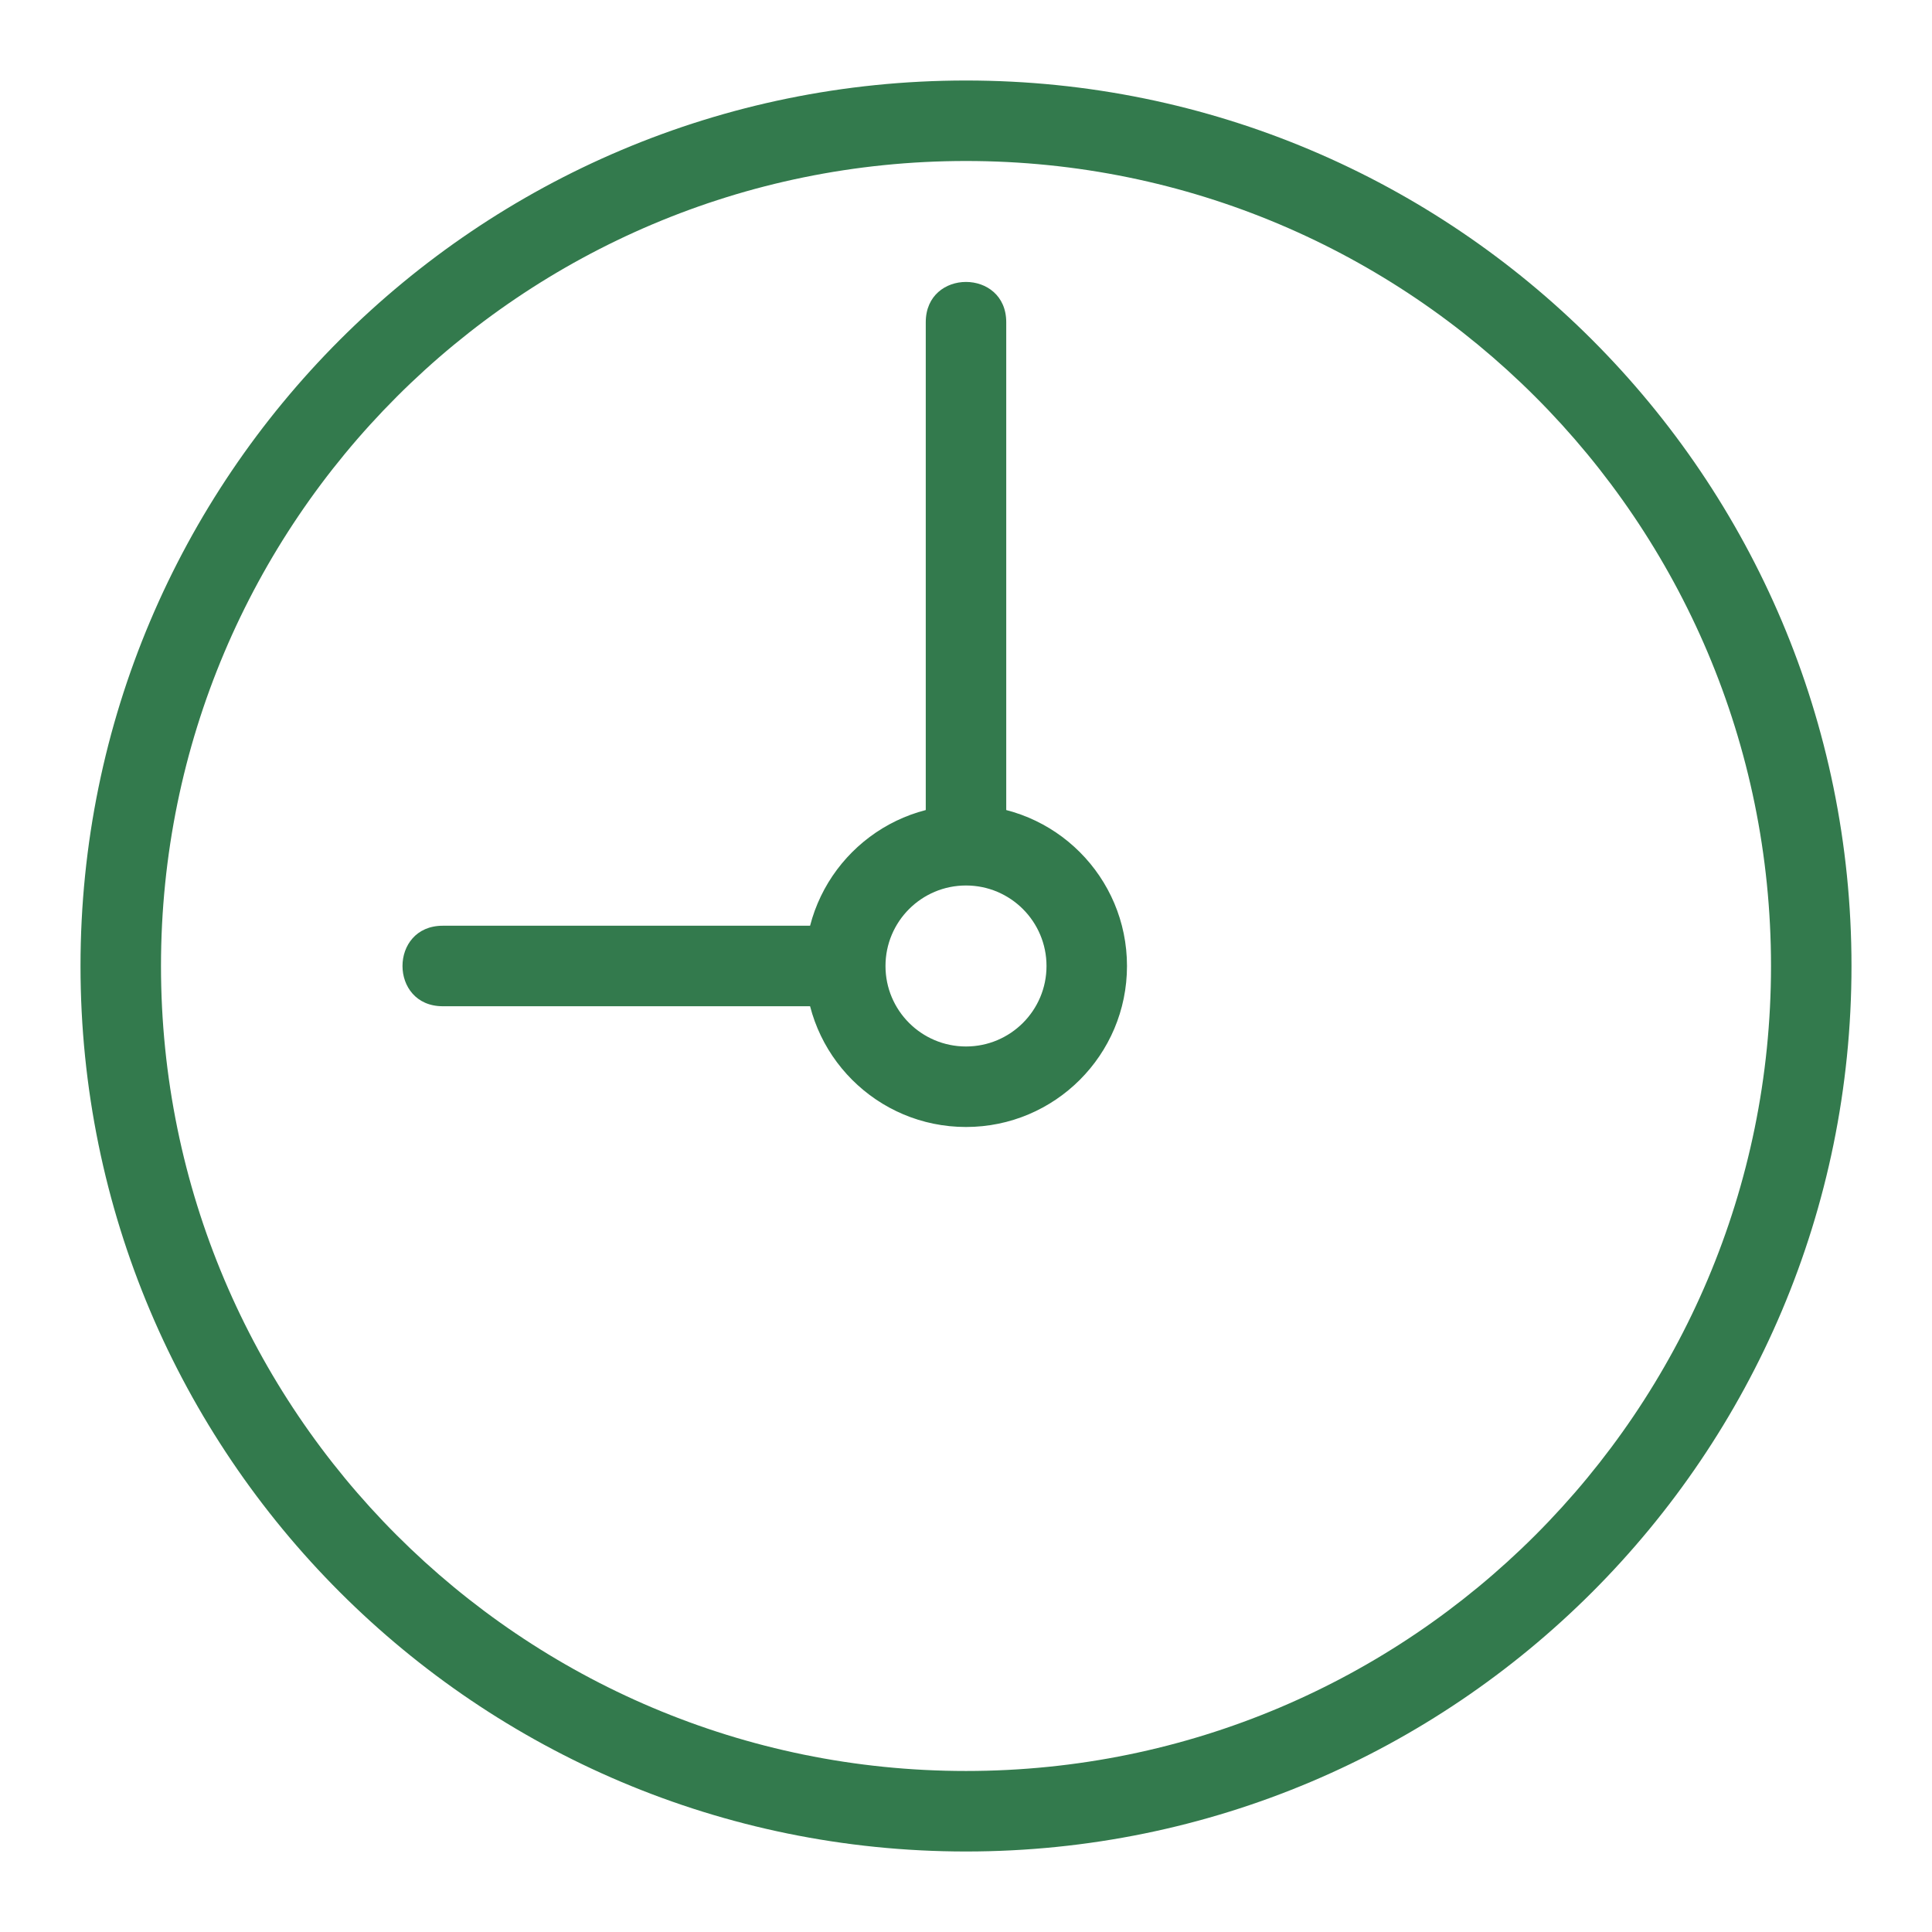 <svg width="70" height="70" viewBox="0 0 70 70" fill="none" xmlns="http://www.w3.org/2000/svg">
<path d="M16.042 33.541H30.625C32.57 33.541 32.57 36.458 30.625 36.458H16.042C14.097 36.458 14.097 33.541 16.042 33.541ZM36.458 11.674V30.625C36.458 32.569 33.542 32.569 33.542 30.625V11.674C33.542 9.729 36.458 9.729 36.458 11.674ZM35 40.833C31.778 40.833 29.167 38.221 29.167 35C29.167 31.778 31.778 29.166 35 29.166C38.222 29.166 40.833 31.778 40.833 35C40.833 38.221 38.222 40.833 35 40.833ZM35 37.916C36.611 37.916 37.917 36.611 37.917 35C37.917 33.389 36.611 32.083 35 32.083C33.389 32.083 32.083 33.389 32.083 35C32.083 36.611 33.389 37.916 35 37.916ZM5.833 35C5.833 51.111 18.89 64.166 35 64.166C51.111 64.166 64.167 51.109 64.167 35C64.167 18.889 51.11 5.833 35 5.833C18.889 5.833 5.833 18.89 5.833 35ZM2.917 35C2.917 17.279 17.279 2.917 35 2.917C52.721 2.917 67.083 17.278 67.083 35C67.083 52.72 52.722 67.083 35 67.083C17.28 67.083 2.917 52.721 2.917 35Z" fill="#337A4D"/>
</svg>
